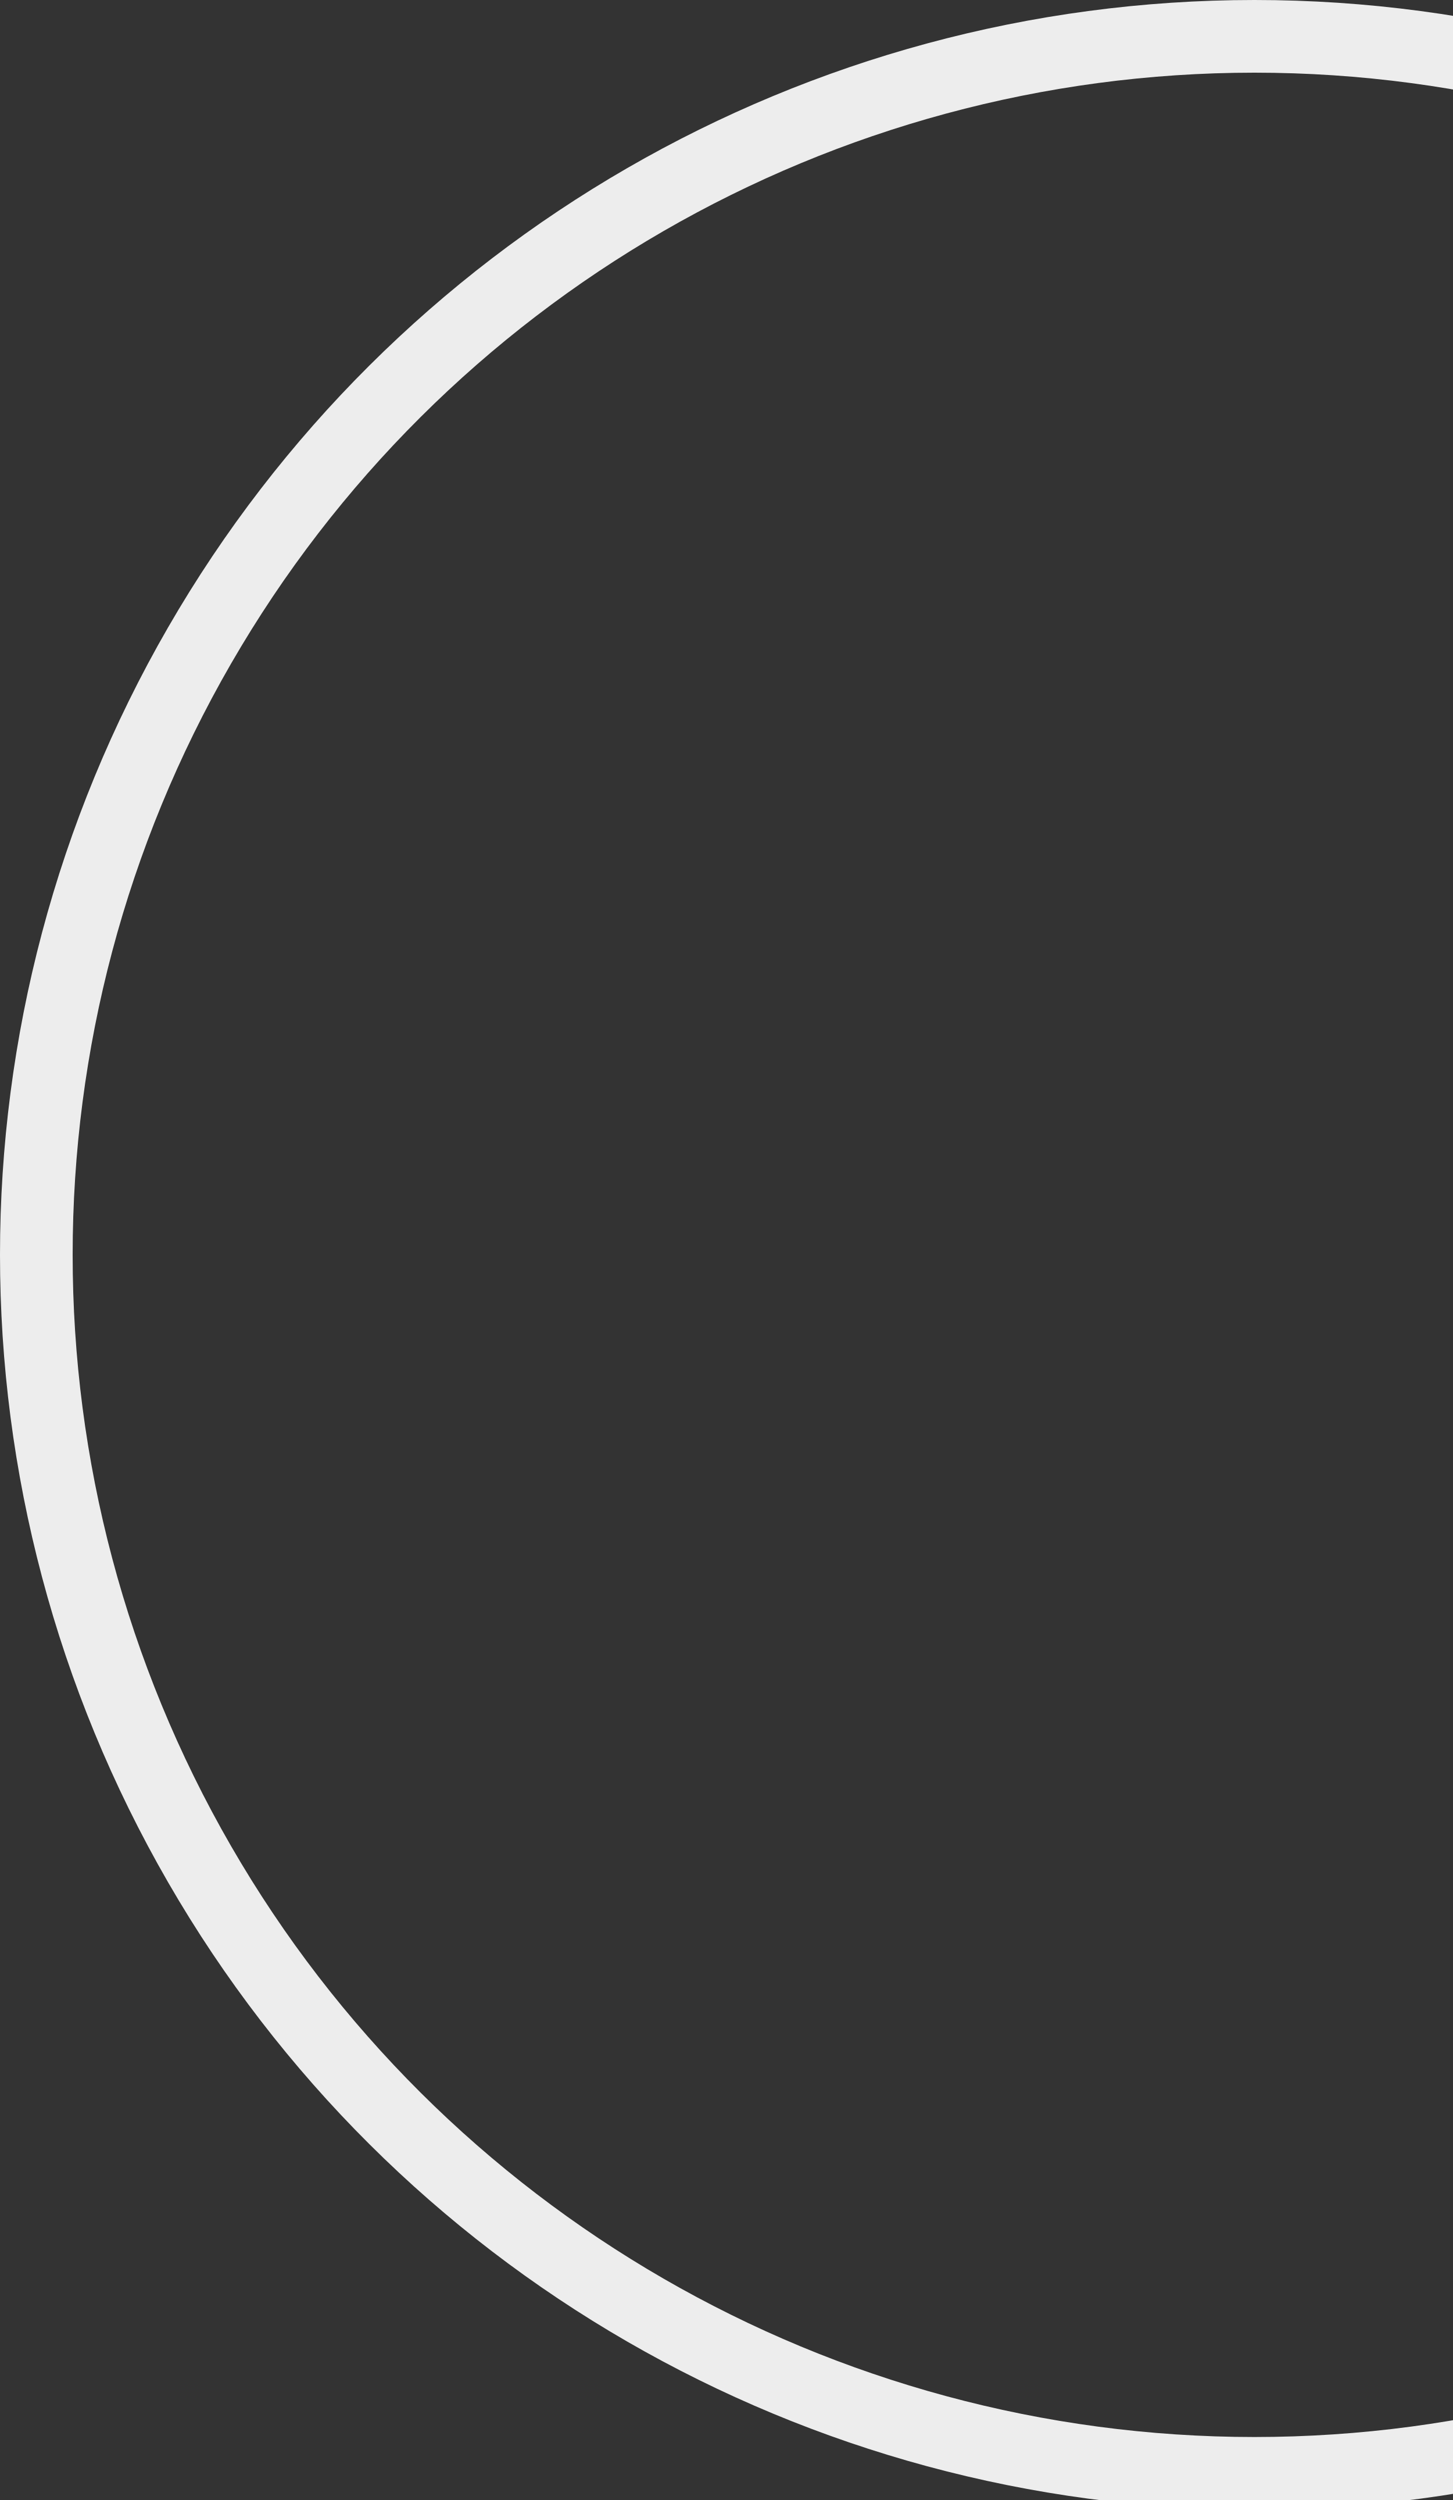 <svg xmlns="http://www.w3.org/2000/svg" xmlns:xlink="http://www.w3.org/1999/xlink" width="300" height="516" viewBox="0 0 300 516"><rect x="0" y="0" width="300" height="516" fill="#333333" stroke="none"/><defs><clipPath id="a"><rect width="300" height="516" transform="translate(1500 7529)" fill="#fff" stroke="#707070" stroke-width="1"></rect></clipPath></defs><g transform="translate(-1500 -7529)" clip-path="url(#a)"><g transform="translate(1500 8047) rotate(-90)" fill="none" stroke="#ededed" stroke-width="15"><circle cx="259" cy="259" r="259" stroke="none"></circle><circle cx="259" cy="259" r="251.5" fill="none"></circle></g></g></svg>